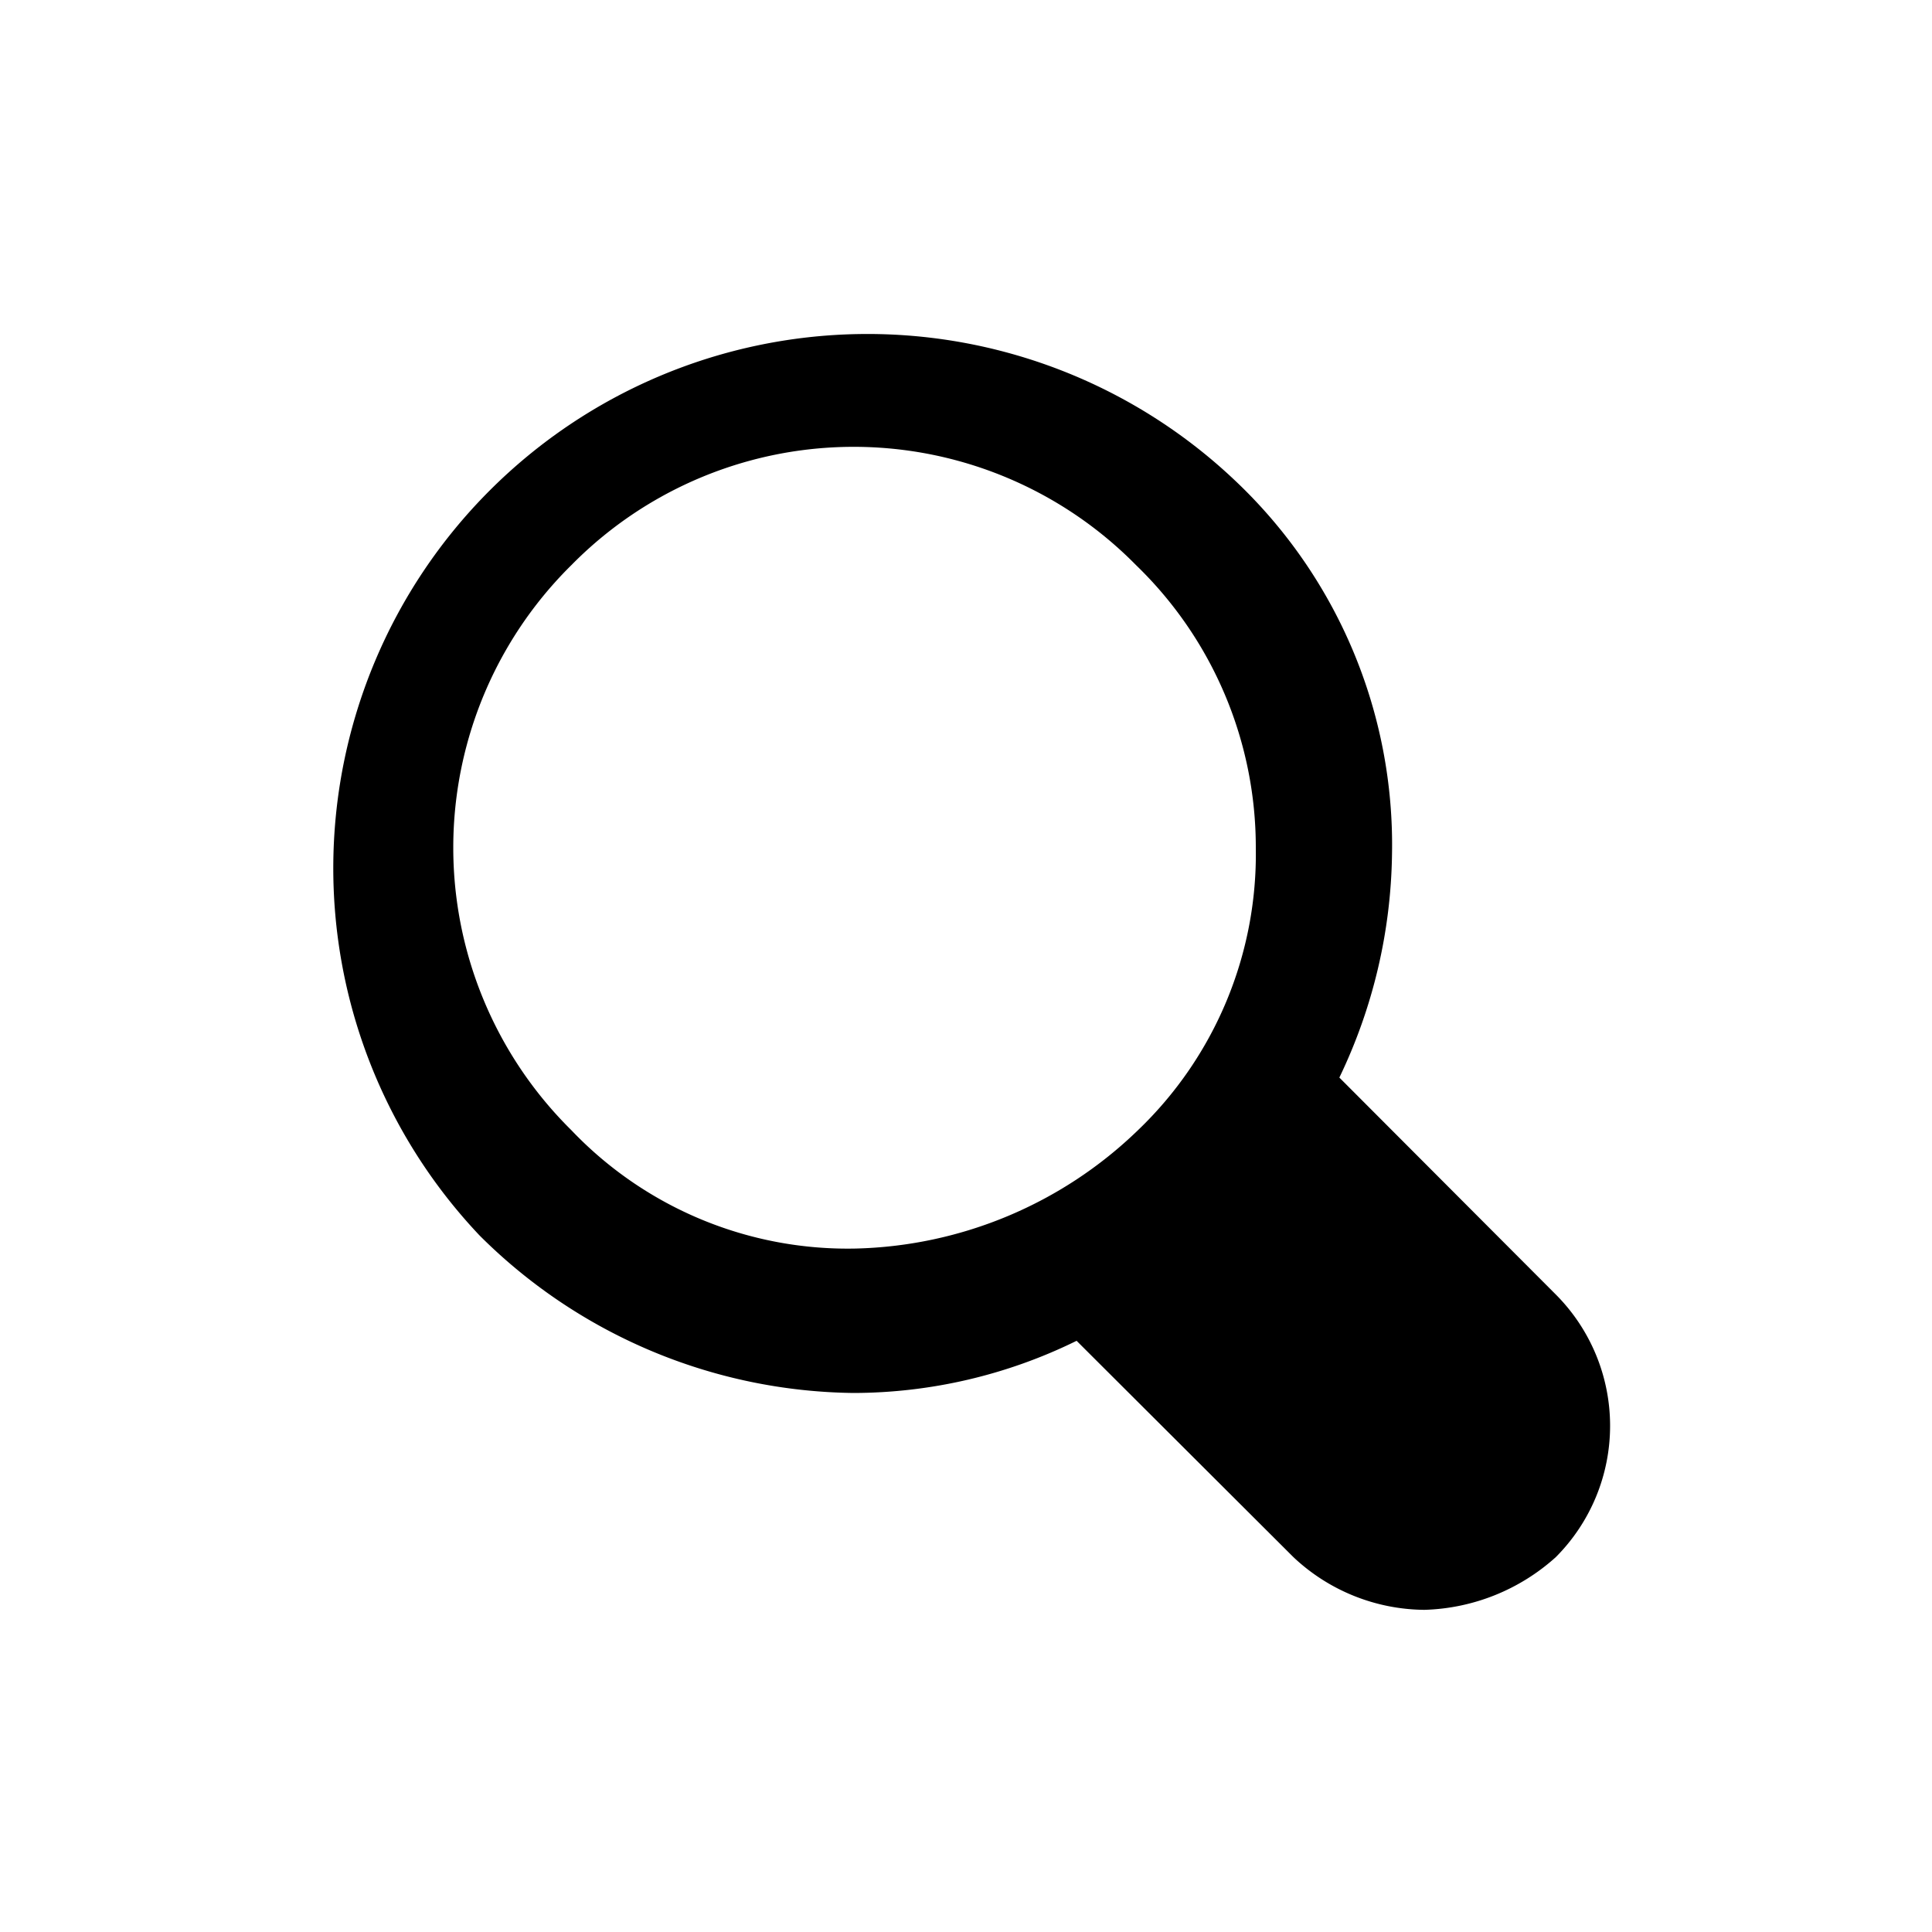 <svg xmlns="http://www.w3.org/2000/svg" viewBox="0 0 40 40"><defs><style>.cls-1{fill:none;}</style></defs><g id="Layer_2" data-name="Layer 2"><g id="Layer_1-2" data-name="Layer 1"><path d="M32.21,26.8l-4.48-4.49a11,11,0,0,0,1.09-4.62,10.37,10.37,0,0,0-3.27-7.76A11.06,11.06,0,0,0,9.93,25.58a11.13,11.13,0,0,0,7.74,3.26,10.5,10.5,0,0,0,4.62-1.08l4.49,4.48a4,4,0,0,0,2.71,1.09,4.24,4.24,0,0,0,2.72-1.09A3.85,3.85,0,0,0,32.21,26.8ZM11.83,23.4a8.22,8.22,0,0,1,0-11.7,8.2,8.2,0,0,1,11.69,0A8.12,8.12,0,0,1,26,17.55a7.91,7.91,0,0,1-2.44,5.85,8.7,8.7,0,0,1-5.85,2.45A7.9,7.9,0,0,1,11.83,23.4Z"/><rect class="cls-1" width="40" height="40"/></g></g></svg>